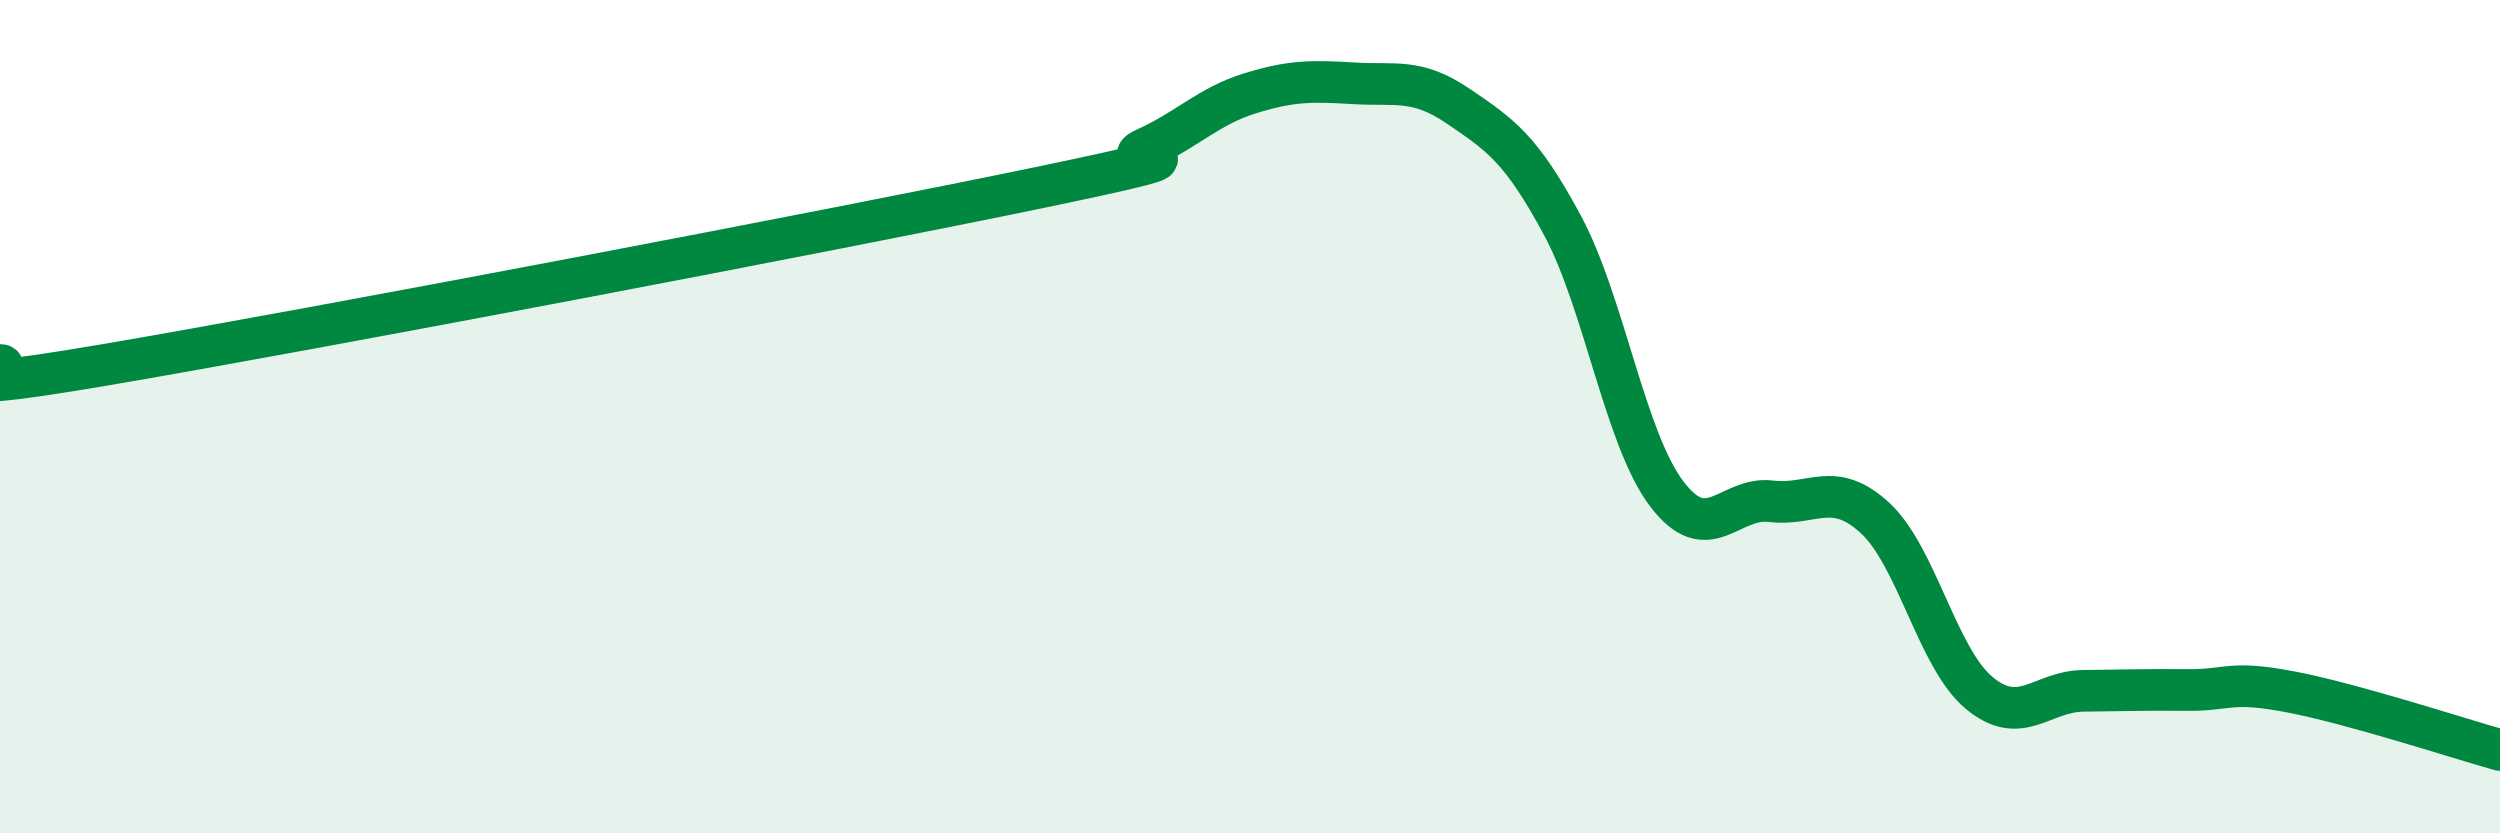 
    <svg width="60" height="20" viewBox="0 0 60 20" xmlns="http://www.w3.org/2000/svg">
      <path
        d="M 0,8.76 C 0.5,8.76 -2.5,9.61 2.5,8.76 C 7.5,7.91 20,5.53 25,4.49 C 30,3.45 26.5,4.01 27.5,3.56 C 28.5,3.11 29,2.55 30,2.24 C 31,1.93 31.5,1.94 32.5,2 C 33.5,2.06 34,1.87 35,2.55 C 36,3.23 36.5,3.55 37.5,5.41 C 38.5,7.27 39,10.53 40,11.85 C 41,13.17 41.5,11.91 42.5,12.03 C 43.5,12.15 44,11.51 45,12.43 C 46,13.35 46.5,15.8 47.5,16.63 C 48.5,17.46 49,16.59 50,16.58 C 51,16.57 51.5,16.55 52.5,16.56 C 53.5,16.57 53.5,16.32 55,16.61 C 56.5,16.9 59,17.72 60,18L60 20L0 20Z"
        fill="#008740"
        opacity="0.1"
        stroke-linecap="round"
        stroke-linejoin="round"
      />
      <path
        d="M 0,8.76 C 0.5,8.76 -2.5,9.61 2.5,8.76 C 7.5,7.91 20,5.53 25,4.49 C 30,3.45 26.5,4.01 27.5,3.56 C 28.5,3.11 29,2.55 30,2.24 C 31,1.93 31.5,1.94 32.5,2 C 33.5,2.06 34,1.87 35,2.55 C 36,3.23 36.5,3.55 37.5,5.41 C 38.5,7.27 39,10.53 40,11.85 C 41,13.17 41.5,11.91 42.5,12.03 C 43.5,12.15 44,11.51 45,12.43 C 46,13.35 46.5,15.8 47.5,16.63 C 48.5,17.46 49,16.59 50,16.58 C 51,16.57 51.5,16.55 52.5,16.56 C 53.5,16.57 53.5,16.32 55,16.61 C 56.5,16.9 59,17.72 60,18"
        stroke="#008740"
        stroke-width="1"
        fill="none"
        stroke-linecap="round"
        stroke-linejoin="round"
      />
    </svg>
  